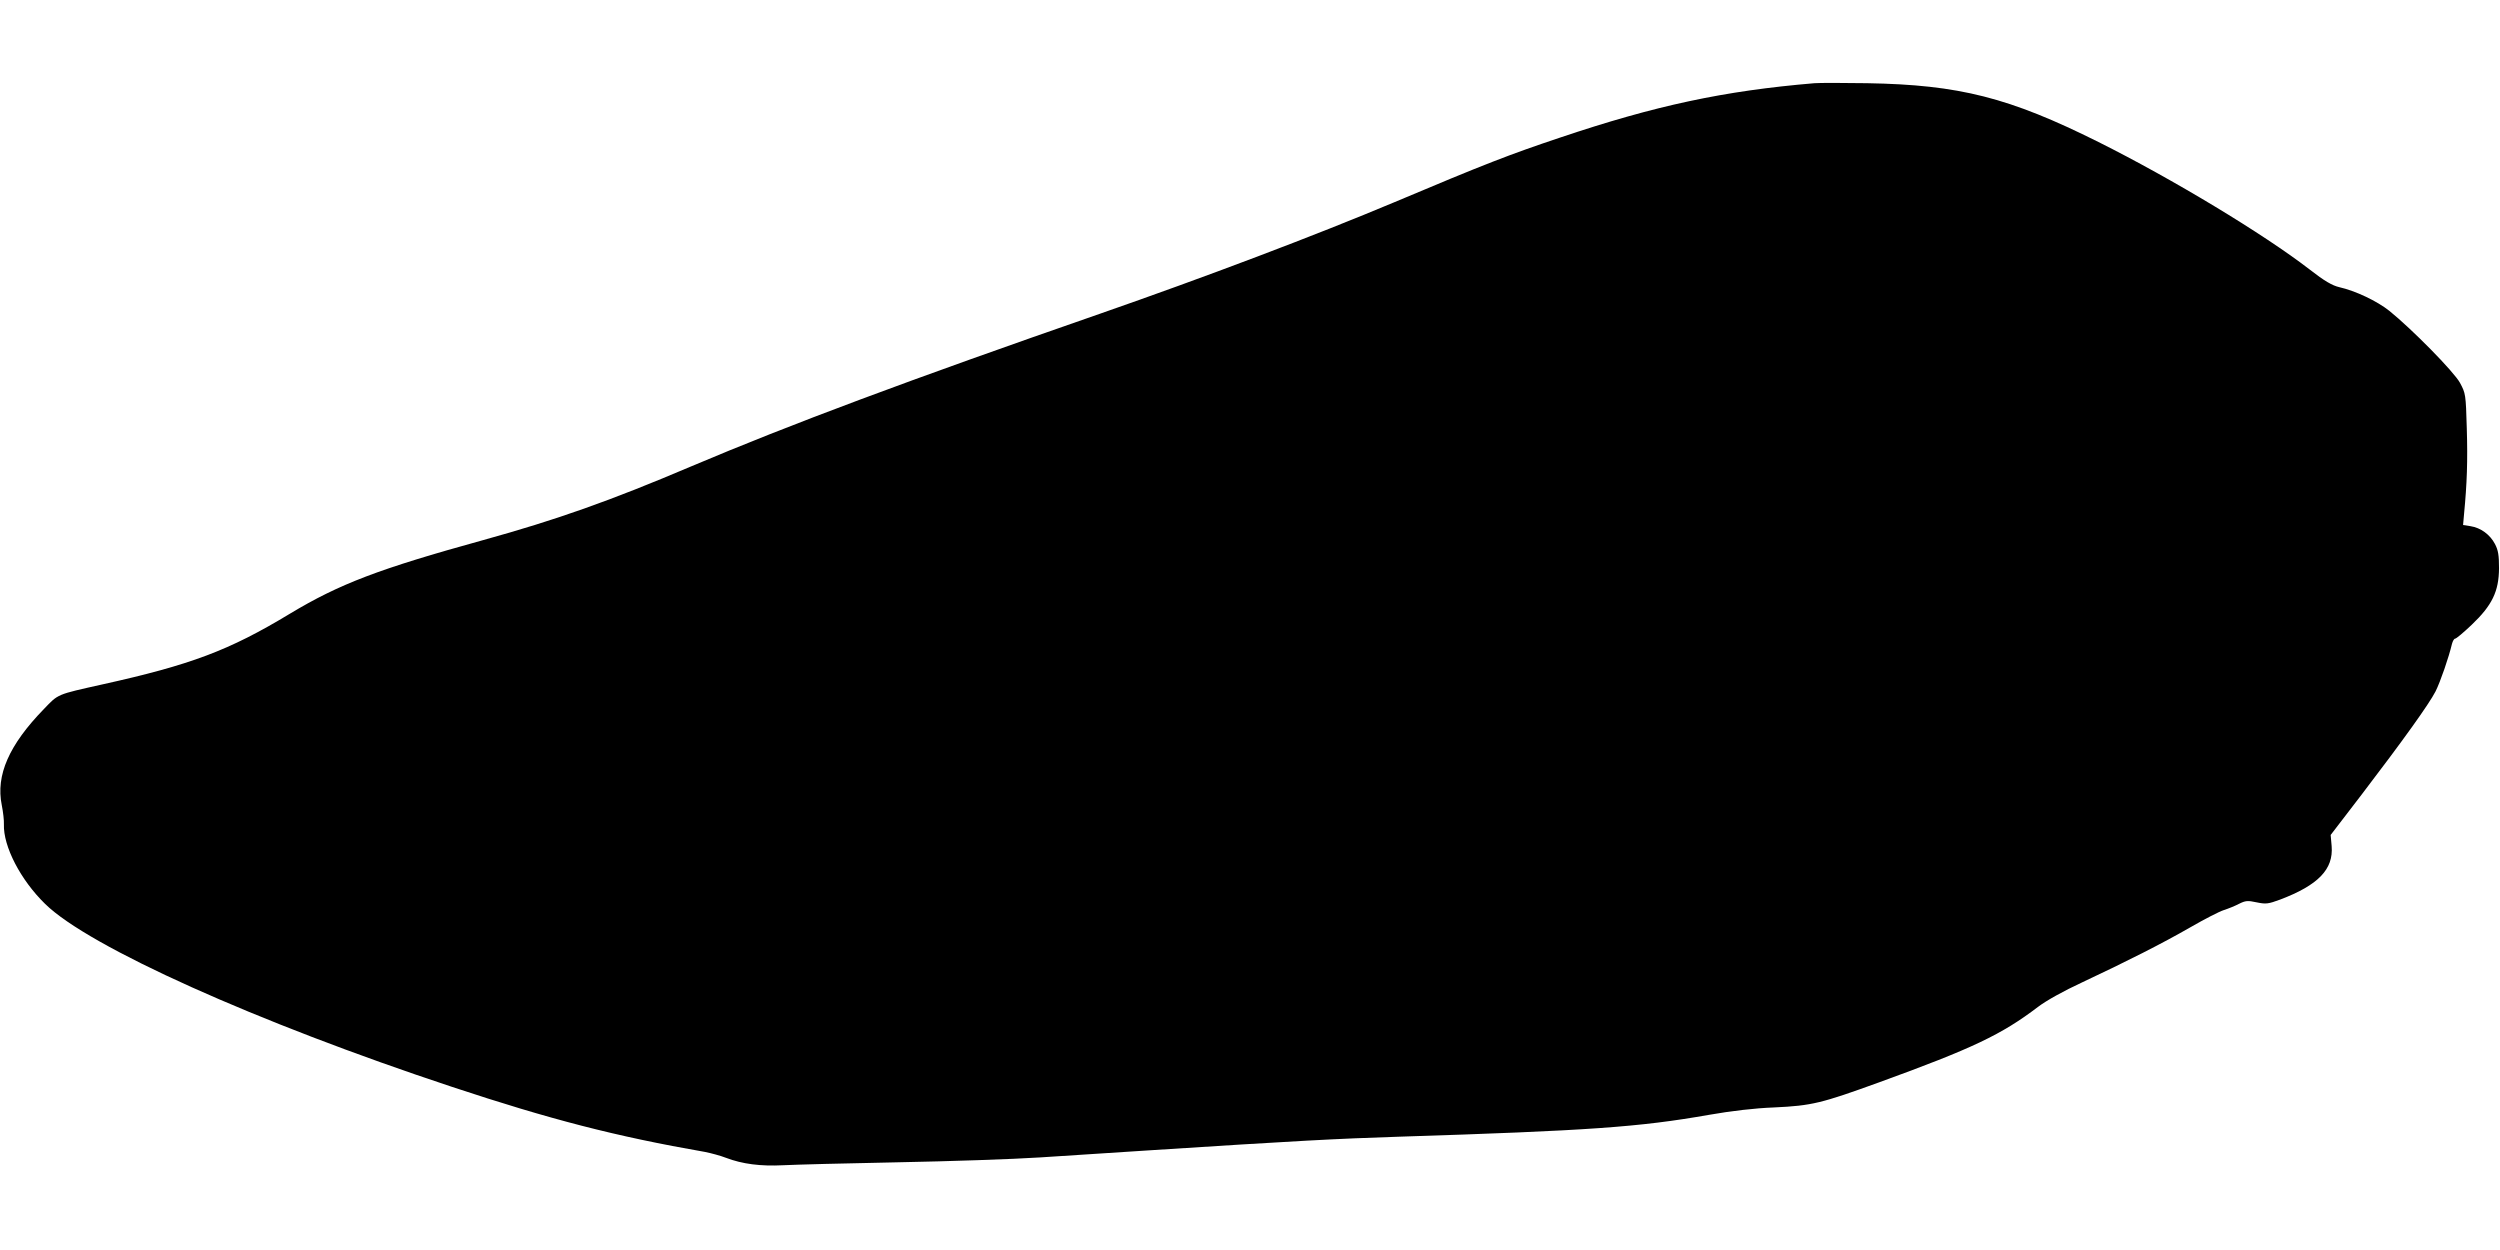 <?xml version="1.0" standalone="no"?>
<!DOCTYPE svg PUBLIC "-//W3C//DTD SVG 20010904//EN"
 "http://www.w3.org/TR/2001/REC-SVG-20010904/DTD/svg10.dtd">
<svg version="1.0" xmlns="http://www.w3.org/2000/svg"
 width="1280pt" height="640pt" viewBox="0 0 1280 640"
 preserveAspectRatio="xMidYMid meet">
<g transform="translate(0,640) scale(0.1,-0.1)"
fill="#000000" stroke="none">
<path d="M9290 5974 c-463 -39 -814 -114 -1304 -279 -254 -85 -384 -135 -846
-330 -407 -171 -970 -384 -1510 -572 -979 -340 -1586 -567 -2089 -780 -416
-177 -694 -275 -1066 -378 -536 -148 -736 -224 -992 -378 -311 -188 -507 -261
-958 -361 -237 -53 -225 -48 -300 -126 -179 -184 -247 -339 -216 -492 7 -35
12 -79 11 -98 -4 -113 85 -285 211 -408 223 -219 1079 -604 2084 -937 501
-166 836 -253 1295 -333 30 -6 79 -19 107 -30 84 -32 178 -44 293 -38 58 3
321 10 585 15 264 5 593 16 730 25 138 9 387 25 555 36 758 49 966 60 1280 70
975 31 1232 49 1590 112 115 20 230 34 335 38 192 9 240 21 535 128 482 175
628 245 815 387 42 32 132 82 225 125 228 107 410 199 556 283 71 41 147 80
169 87 22 7 57 21 78 32 34 17 45 18 91 8 48 -10 60 -8 120 14 195 74 274 155
264 274 l-5 57 158 206 c213 279 345 463 379 529 25 50 68 175 84 243 4 15 11
27 16 27 6 0 44 32 85 71 105 100 139 171 140 289 0 67 -4 93 -21 125 -25 48
-73 83 -125 91 l-38 6 5 57 c15 155 19 272 14 436 -5 177 -6 181 -35 235 -31
57 -246 275 -361 368 -64 51 -174 103 -258 122 -34 8 -75 31 -149 89 -237 183
-703 464 -1083 654 -457 228 -713 293 -1184 301 -124 2 -245 2 -270 0z"/>
</g>
</svg>
